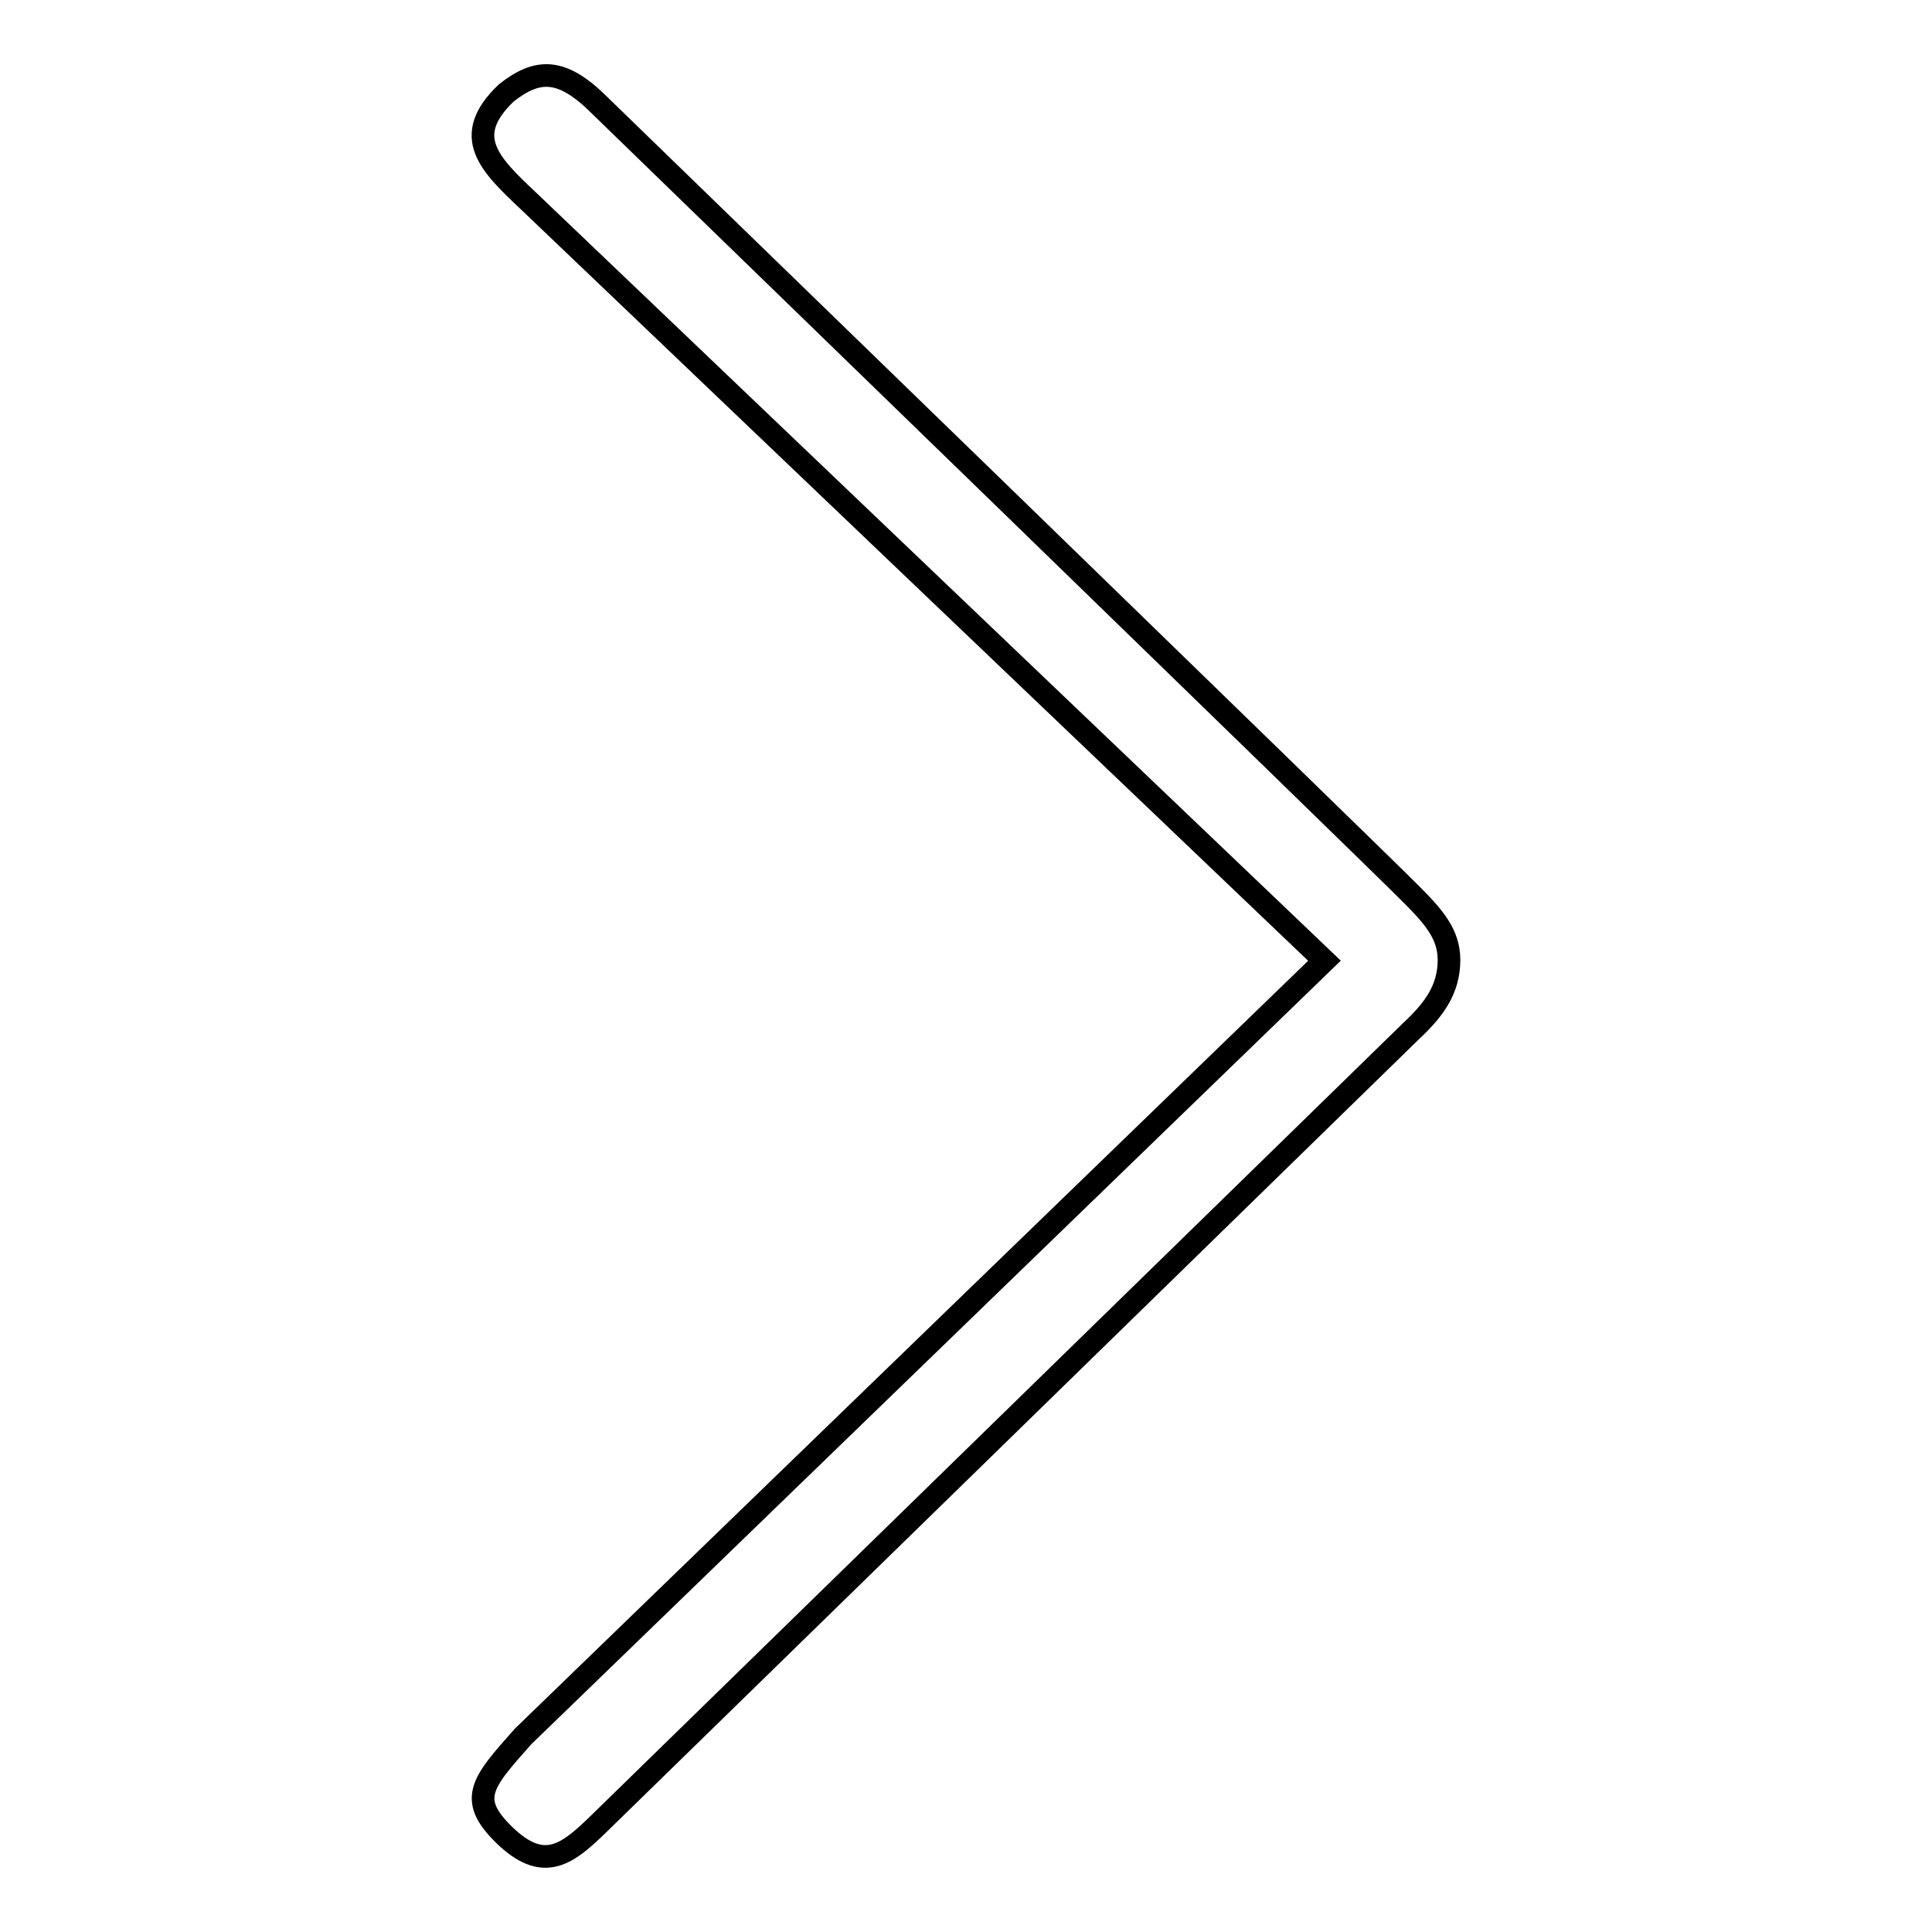 <?xml version="1.0" encoding="utf-8"?>
<!-- Svg Vector Icons : http://www.onlinewebfonts.com/icon -->
<!DOCTYPE svg PUBLIC "-//W3C//DTD SVG 1.1//EN" "http://www.w3.org/Graphics/SVG/1.1/DTD/svg11.dtd">
<svg version="1.1" xmlns="http://www.w3.org/2000/svg" xmlns:xlink="http://www.w3.org/1999/xlink" x="0px" y="0px" viewBox="0 0 256 256" enable-background="new 0 0 256 256" xml:space="preserve">
<g> <path stroke-width="3" fill-opacity="0" stroke="#000000"  d="M67.1,12.3C71.3,9,74.5,9,79.5,14c0,0,103.6,100.5,107.5,104.5c3,3,5,5.3,5,8.7c0,3.9-2,6.6-5,9.4 L79.3,241.7c-4.1,4-7.1,6.3-12,1.9c-5.5-5.1-3.6-7.2,2-13.5l106.2-102.8L70.1,26.7C64.9,21.8,61,18.1,67.1,12.3z"/></g>
</svg>